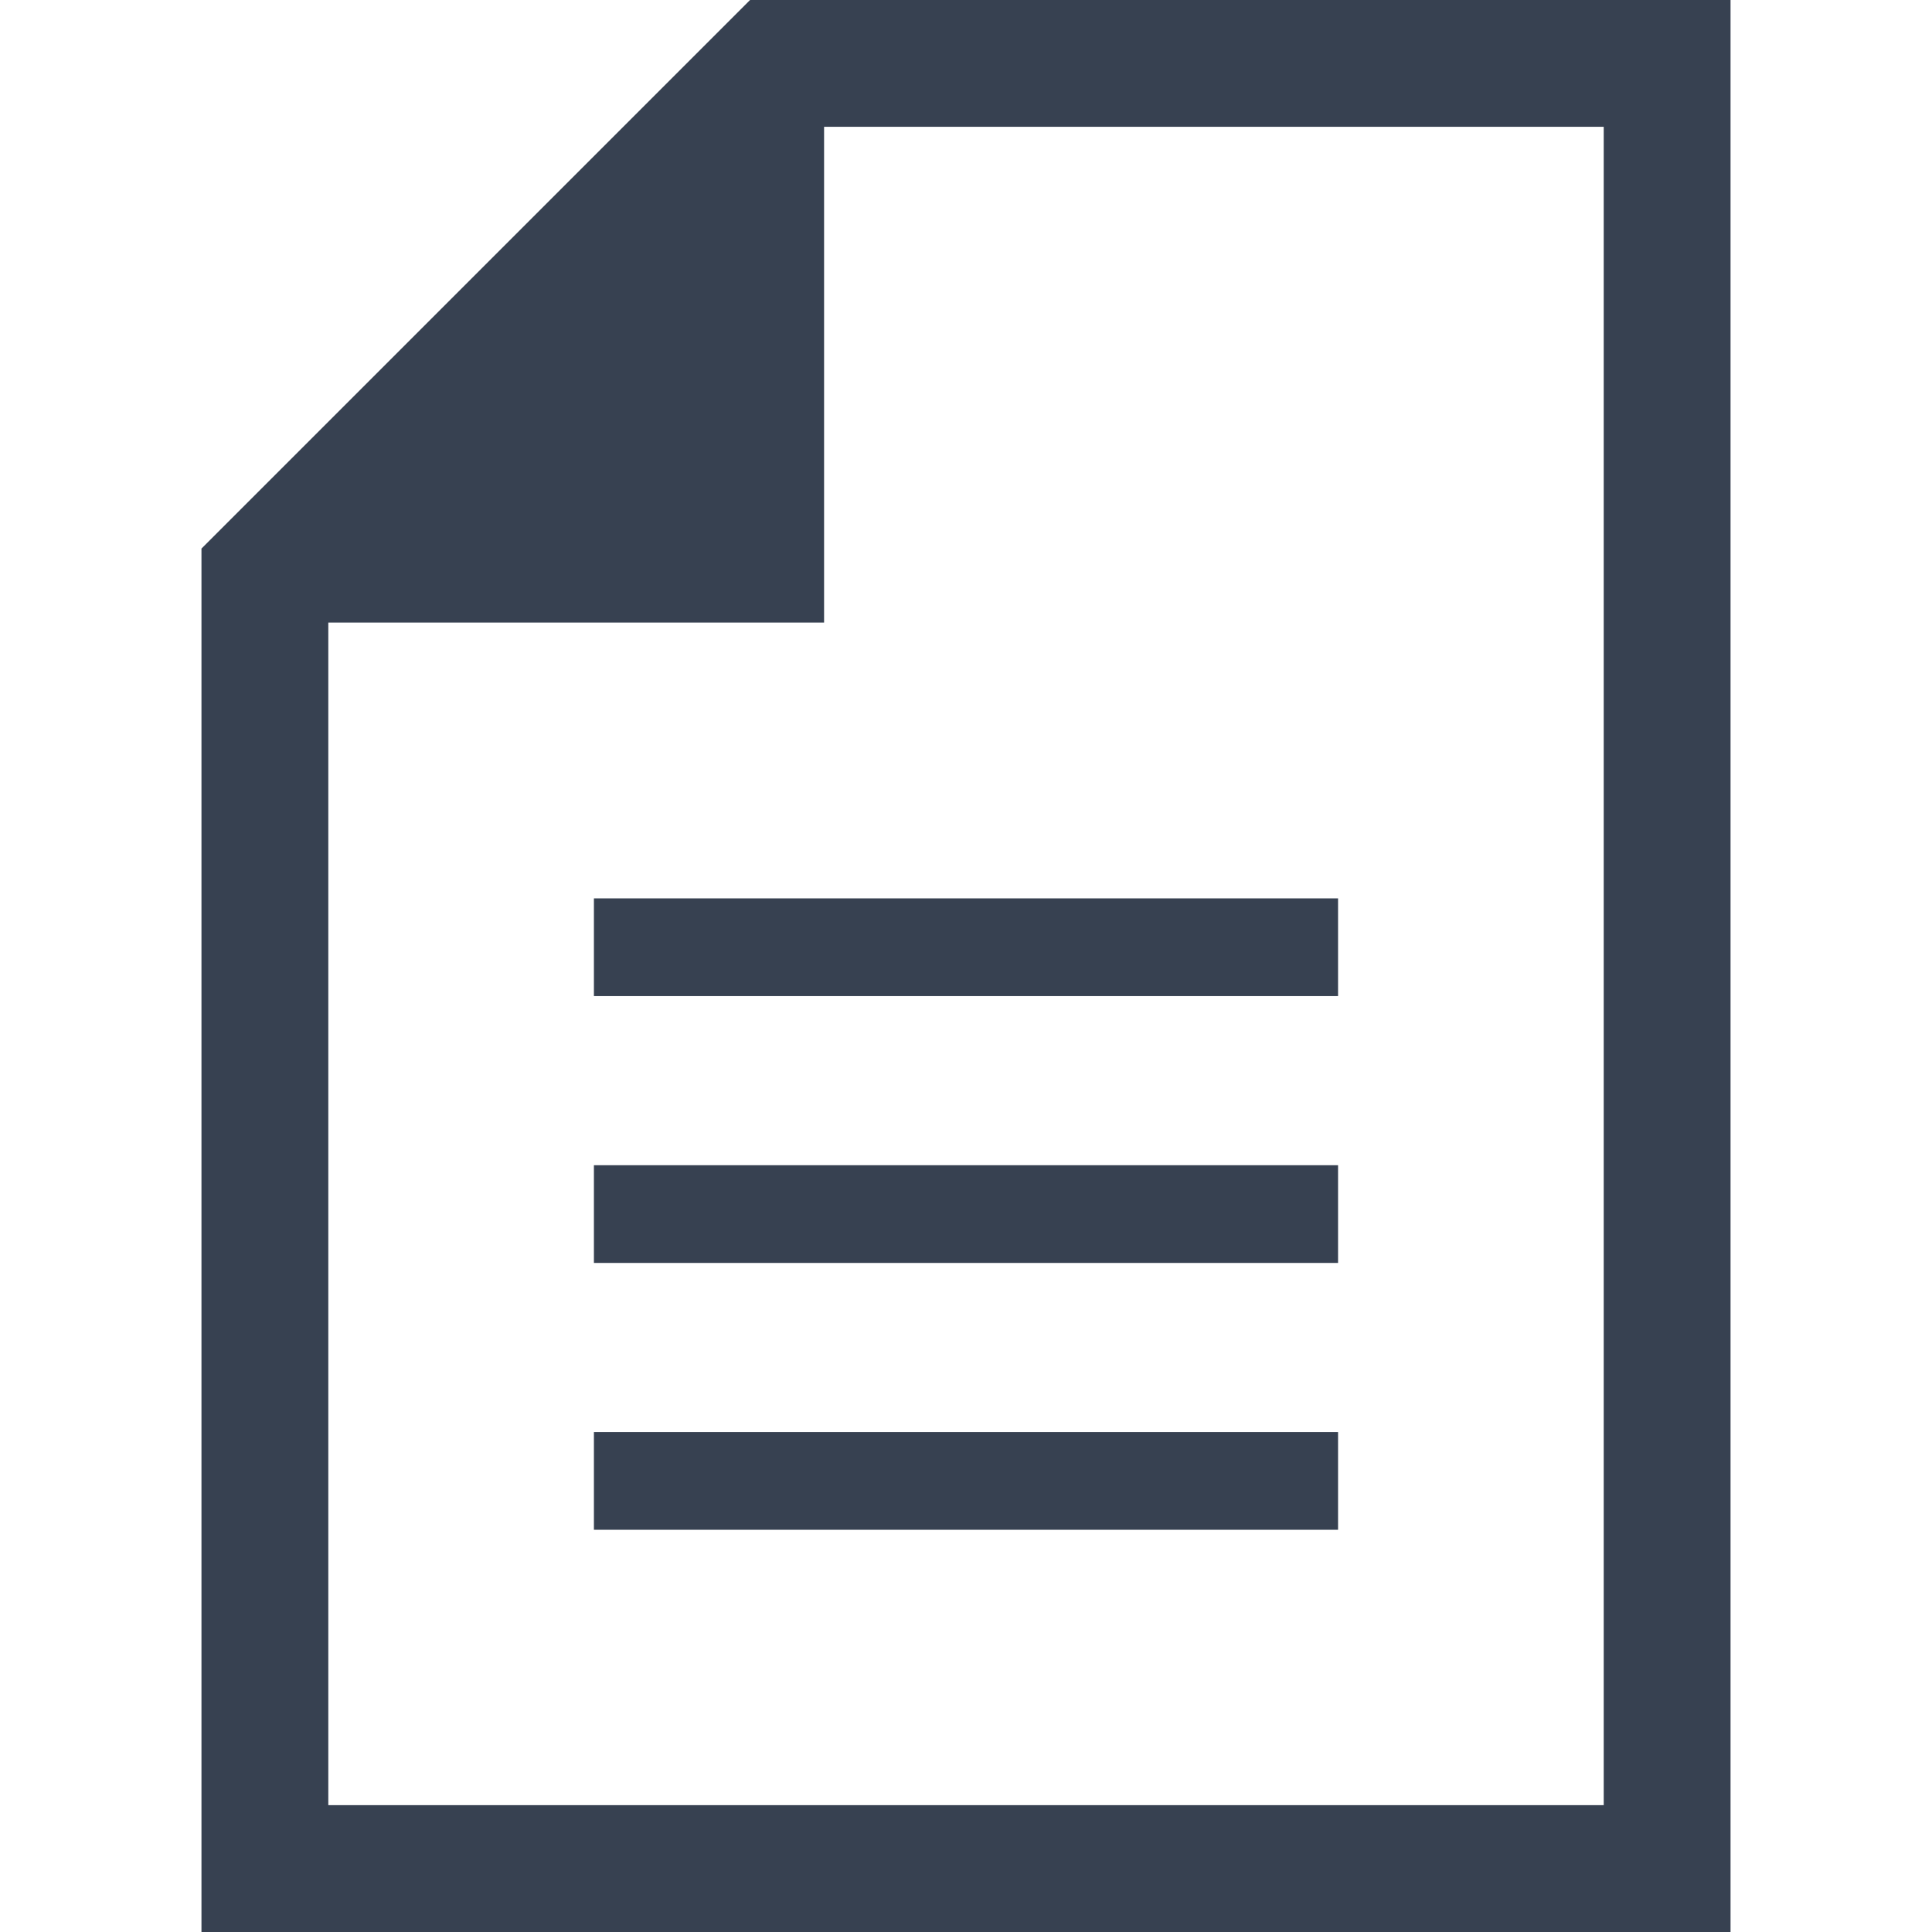<!--?xml version="1.0" encoding="utf-8"?-->
<!-- Generator: Adobe Illustrator 18.1.1, SVG Export Plug-In . SVG Version: 6.00 Build 0)  -->

<svg version="1.1" id="_x32_" xmlns="http://www.w3.org/2000/svg" xmlns:xlink="http://www.w3.org/1999/xlink" x="0px" y="0px" viewBox="0 0 512 512" style="width: 256px; height: 256px; opacity: 1;" xml:space="preserve">
<style type="text/css">
	.st0{fill:#4B4B4B;}
</style>
<g>
	<path class="st0" d="M198.774,0L53.391,145.375V512h405.219V0H198.774z M425.003,478.386H87.005V164.991H218.39V33.607h206.613
		V478.386z" style="fill: rgb(55, 65, 81);"></path>
	<rect x="157.393" y="238.08" class="st0" width="197.206" height="25.896" style="fill: rgb(55, 65, 81);"></rect>
	<rect x="157.393" y="308.795" class="st0" width="197.206" height="25.896" style="fill: rgb(55, 65, 81);"></rect>
	<rect x="157.393" y="379.51" class="st0" width="197.206" height="25.896" style="fill: rgb(55, 65, 81);"></rect>
</g>
</svg>
